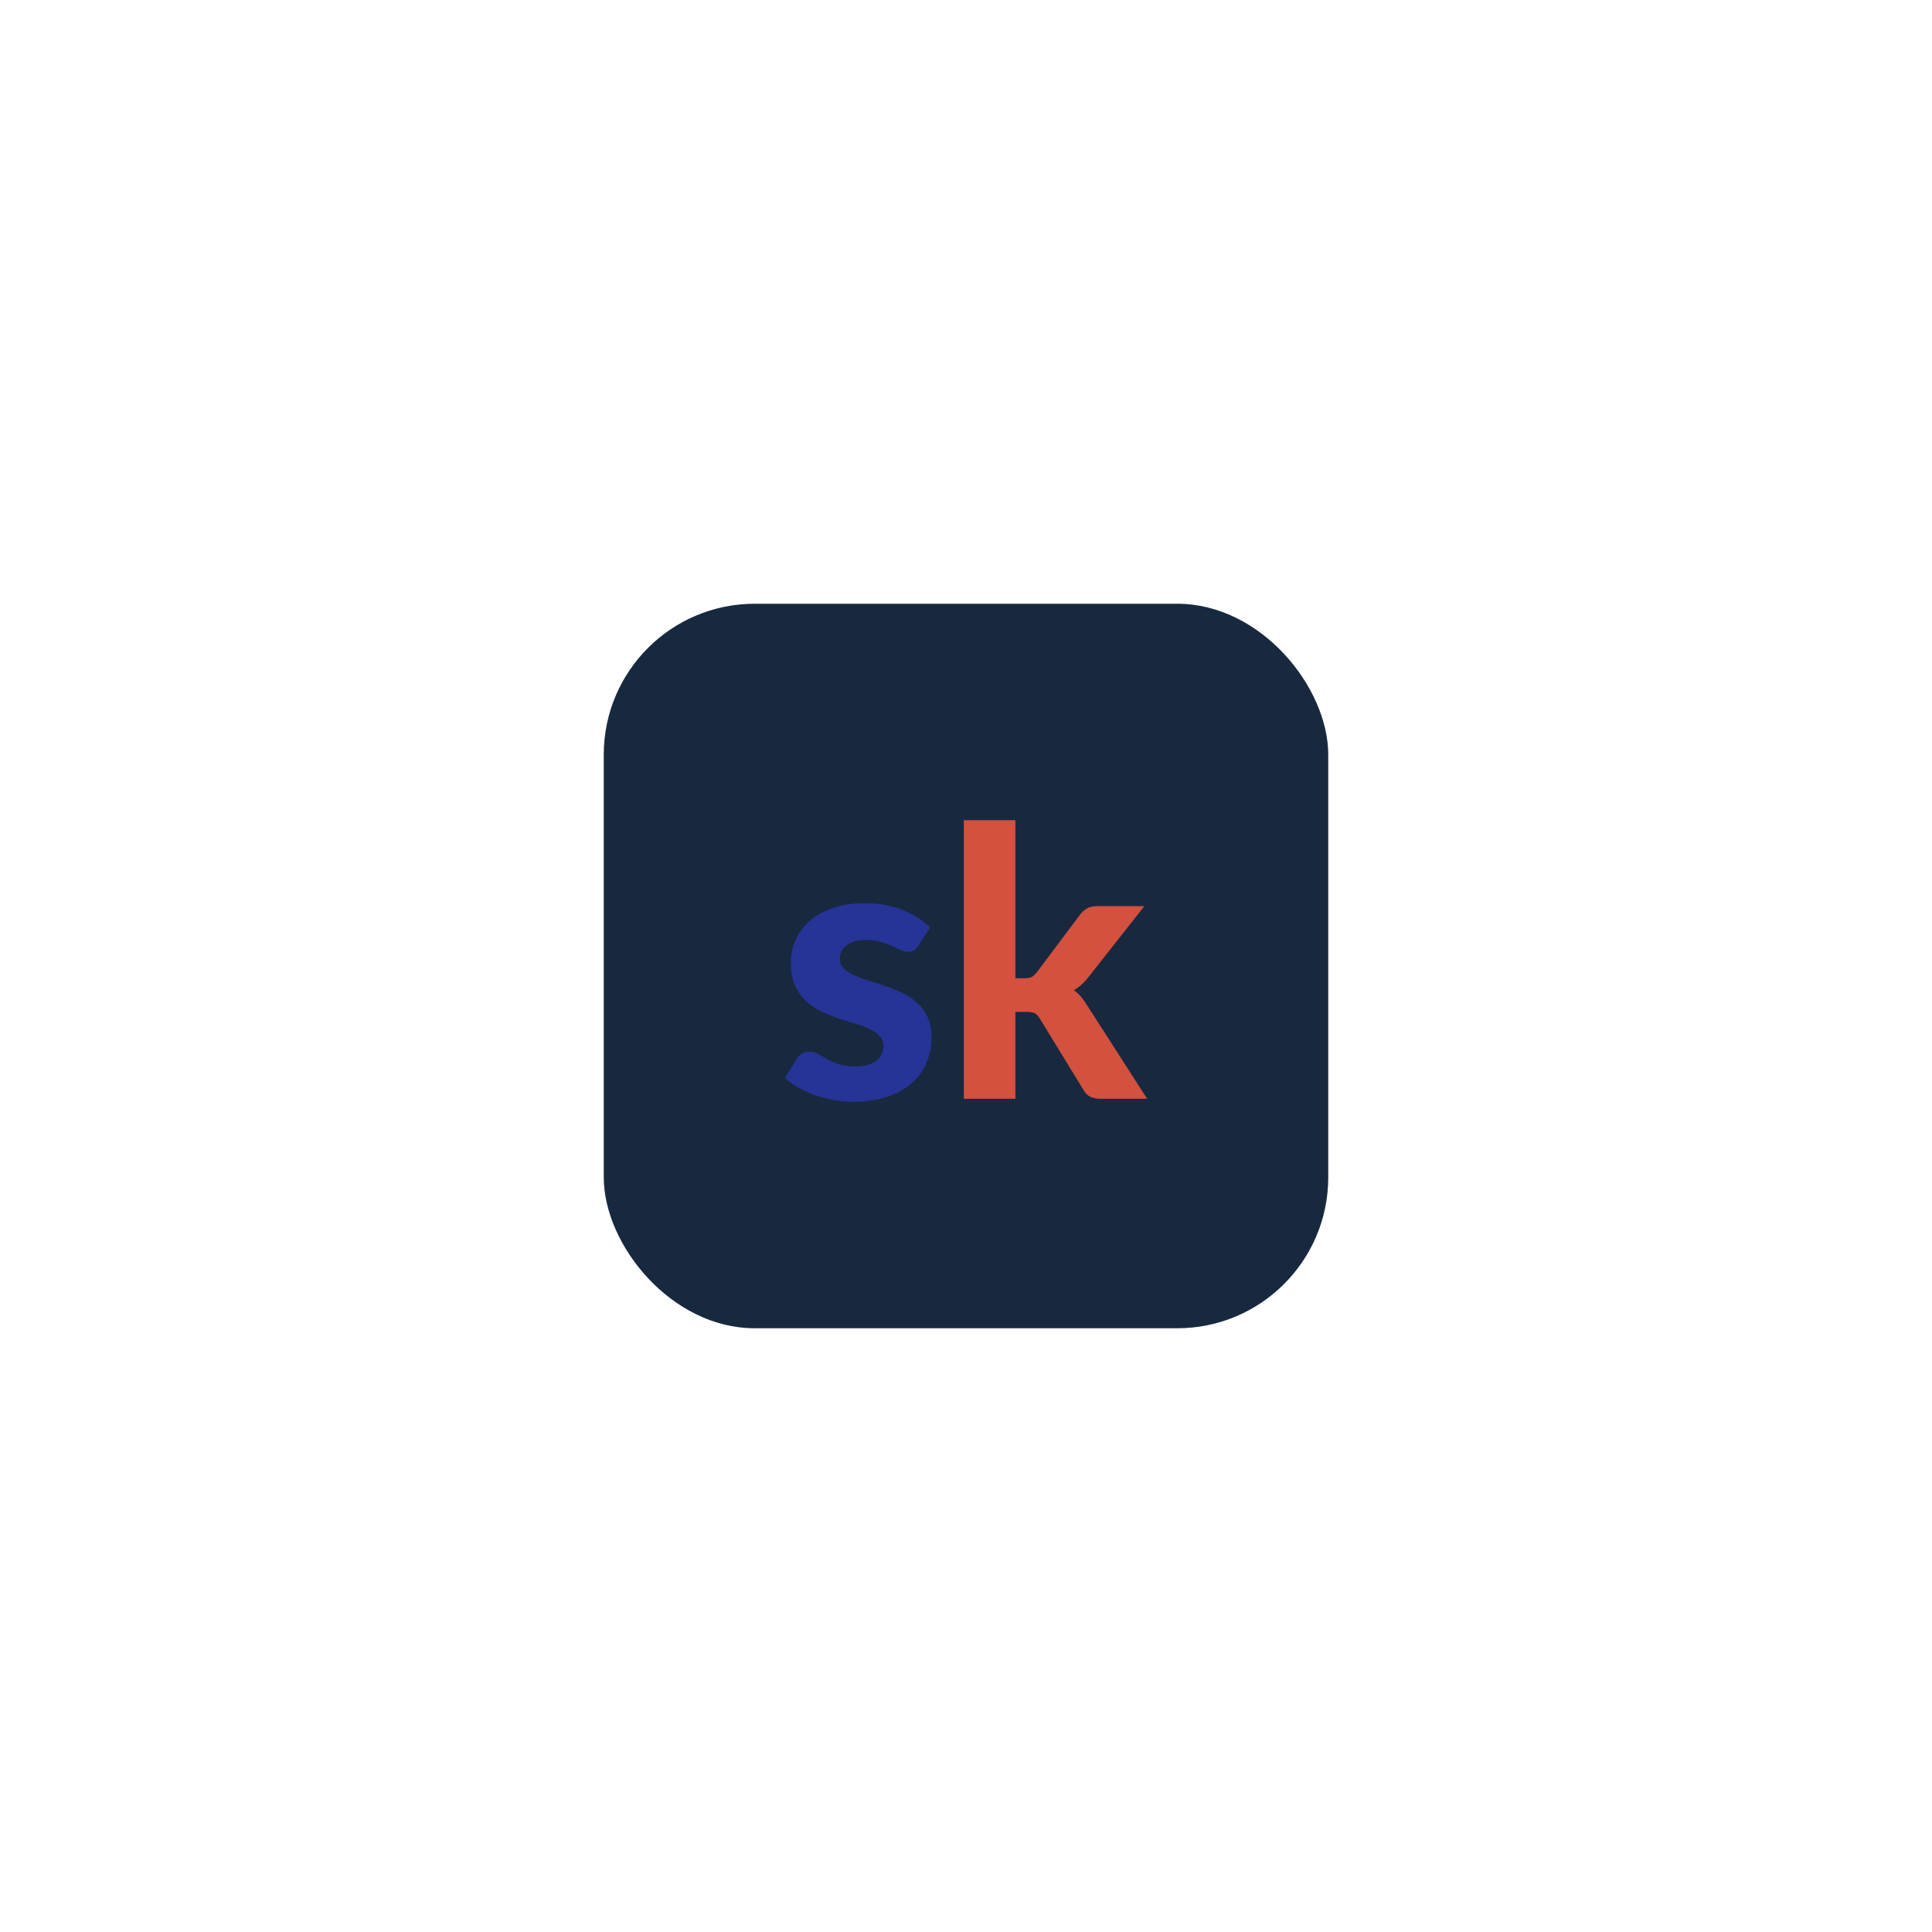 <svg width="128" height="128" viewBox="0 0 128 128" fill="none" xmlns="http://www.w3.org/2000/svg">
<g filter="url(#filter0_d_13408_53070)">
<rect x="40" y="20" width="48" height="48" rx="10" fill="#18293F"/>
<path d="M60.839 42.659C60.748 42.799 60.653 42.902 60.554 42.968C60.463 43.026 60.335 43.055 60.17 43.055C60.005 43.055 59.836 43.014 59.663 42.931C59.489 42.849 59.295 42.762 59.081 42.671C58.866 42.572 58.619 42.482 58.338 42.399C58.066 42.316 57.748 42.275 57.385 42.275C56.832 42.275 56.403 42.391 56.097 42.622C55.792 42.845 55.639 43.142 55.639 43.513C55.639 43.769 55.726 43.984 55.899 44.157C56.073 44.33 56.3 44.483 56.58 44.615C56.869 44.739 57.195 44.858 57.558 44.974C57.921 45.081 58.293 45.201 58.672 45.333C59.06 45.465 59.436 45.618 59.799 45.791C60.162 45.964 60.484 46.183 60.764 46.447C61.053 46.703 61.284 47.016 61.458 47.388C61.631 47.751 61.718 48.193 61.718 48.712C61.718 49.331 61.602 49.905 61.371 50.433C61.148 50.953 60.818 51.403 60.381 51.782C59.943 52.162 59.399 52.459 58.747 52.674C58.095 52.888 57.344 52.996 56.494 52.996C56.056 52.996 55.623 52.954 55.194 52.872C54.765 52.797 54.356 52.69 53.968 52.55C53.58 52.401 53.217 52.232 52.879 52.042C52.541 51.853 52.248 51.646 52 51.423L52.792 50.148C52.883 50 52.995 49.884 53.127 49.802C53.267 49.719 53.444 49.678 53.659 49.678C53.865 49.678 54.055 49.732 54.228 49.839C54.402 49.938 54.596 50.049 54.81 50.173C55.025 50.289 55.276 50.4 55.565 50.507C55.862 50.606 56.23 50.656 56.667 50.656C56.997 50.656 57.282 50.619 57.521 50.544C57.76 50.47 57.954 50.371 58.103 50.247C58.252 50.115 58.359 49.971 58.425 49.814C58.499 49.649 58.536 49.48 58.536 49.307C58.536 49.026 58.445 48.799 58.264 48.626C58.09 48.444 57.859 48.287 57.571 48.155C57.29 48.023 56.964 47.904 56.593 47.796C56.221 47.689 55.842 47.569 55.454 47.437C55.074 47.305 54.699 47.148 54.327 46.967C53.964 46.785 53.638 46.558 53.349 46.286C53.069 46.005 52.838 45.663 52.656 45.259C52.483 44.854 52.396 44.363 52.396 43.785C52.396 43.257 52.499 42.758 52.706 42.288C52.912 41.809 53.221 41.388 53.634 41.025C54.047 40.662 54.558 40.373 55.169 40.158C55.788 39.944 56.502 39.837 57.311 39.837C58.218 39.837 59.044 39.985 59.786 40.282C60.529 40.579 61.14 40.967 61.619 41.446L60.839 42.659Z" fill="#263397"/>
<path d="M67.273 34.34V44.813H67.842C68.057 44.813 68.226 44.784 68.35 44.726C68.474 44.66 68.597 44.545 68.721 44.38L71.543 40.616C71.684 40.426 71.841 40.282 72.014 40.183C72.195 40.084 72.422 40.035 72.695 40.035H75.814L72.15 44.689C71.861 45.077 71.527 45.382 71.147 45.605C71.337 45.737 71.502 45.89 71.643 46.063C71.783 46.236 71.919 46.43 72.051 46.645L76 52.797H72.93C72.666 52.797 72.439 52.756 72.249 52.674C72.059 52.583 71.903 52.426 71.779 52.203L68.907 47.511C68.791 47.313 68.672 47.185 68.548 47.128C68.424 47.07 68.238 47.041 67.991 47.041H67.273V52.797H63.856V34.34H67.273Z" fill="#D3513E"/>
</g>
<defs>
<filter id="filter0_d_13408_53070" x="0" y="0" width="128" height="128" filterUnits="userSpaceOnUse" color-interpolation-filters="sRGB">
<feFlood flood-opacity="0" result="BackgroundImageFix"/>
<feColorMatrix in="SourceAlpha" type="matrix" values="0 0 0 0 0 0 0 0 0 0 0 0 0 0 0 0 0 0 127 0" result="hardAlpha"/>
<feOffset dy="20"/>
<feGaussianBlur stdDeviation="20"/>
<feComposite in2="hardAlpha" operator="out"/>
<feColorMatrix type="matrix" values="0 0 0 0 0 0 0 0 0 0 0 0 0 0 0 0 0 0 0.2 0"/>
<feBlend mode="normal" in2="BackgroundImageFix" result="effect1_dropShadow_13408_53070"/>
<feBlend mode="normal" in="SourceGraphic" in2="effect1_dropShadow_13408_53070" result="shape"/>
</filter>
</defs>
</svg>
